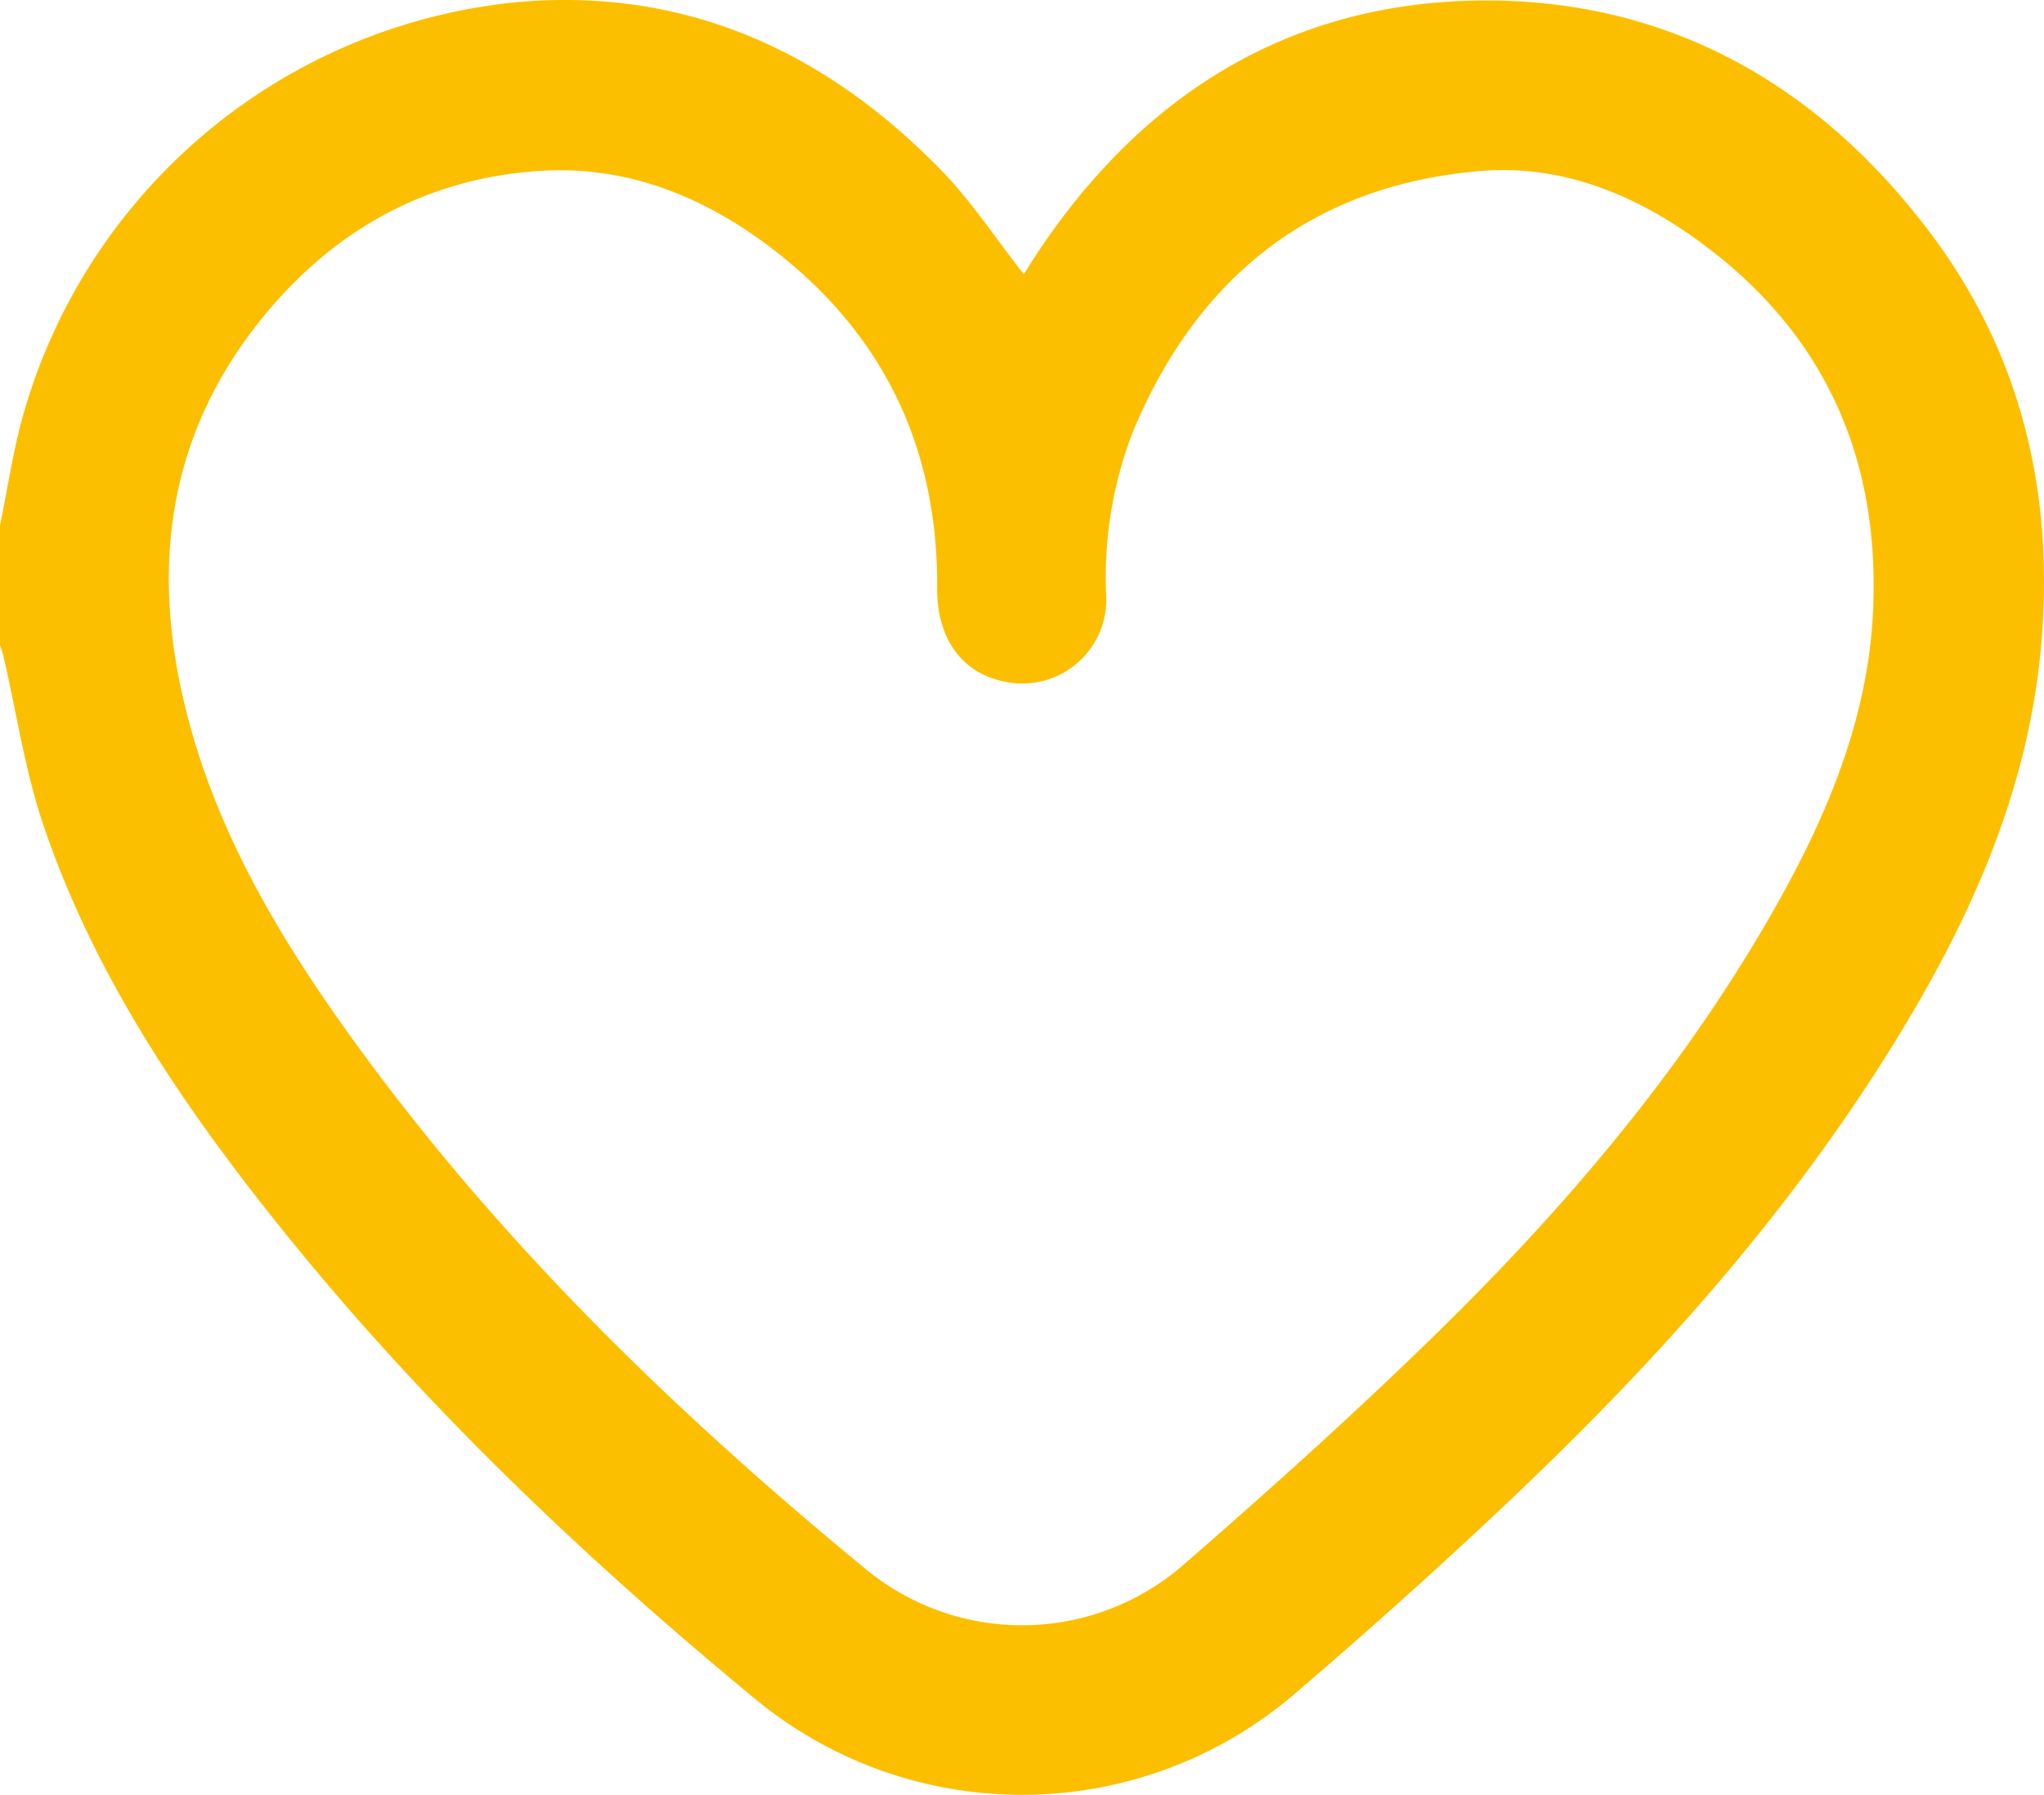 <svg id="Gruppe_50" data-name="Gruppe 50" xmlns="http://www.w3.org/2000/svg" xmlns:xlink="http://www.w3.org/1999/xlink" width="174.823" height="153.551" viewBox="0 0 174.823 153.551">
  <defs>
    <clipPath id="clip-path">
      <rect id="Rechteck_39" data-name="Rechteck 39" width="174.823" height="153.551" fill="#fcbf00"/>
    </clipPath>
  </defs>
  <g id="Gruppe_49" data-name="Gruppe 49" clip-path="url(#clip-path)">
    <path id="Pfad_39" data-name="Pfad 39" d="M0,44.947c.668-3.217,1.128-6.493,2.037-9.64A48.86,48.86,0,0,1,43.737.232C58.3-1.225,70.46,4.241,80.508,14.568c2.591,2.663,4.657,5.837,7.061,8.9.261-.415.6-.969.95-1.51C97.719,7.916,110.68-.07,127.479.042,143,.145,155.546,7.354,164.929,19.7c8.008,10.54,10.821,22.592,9.633,35.679-1.15,12.675-6.309,23.854-12.93,34.457-8.733,13.986-19.6,26.223-31.483,37.564-6.292,6.005-12.774,11.825-19.381,17.482a35.823,35.823,0,0,1-46.3.364c-14.808-12.227-28.663-25.462-40.688-40.5C15.475,94.356,8.06,83.382,3.741,70.68c-1.6-4.7-2.32-9.687-3.447-14.543C.219,55.816.1,55.5,0,55.188V44.947M160.25,50.12c.019-11.512-4.314-21.032-13.319-28.246-5.884-4.713-12.7-7.865-20.272-7.245C112.4,15.8,102.56,23.553,97,36.679a34.263,34.263,0,0,0-2.389,14.189,7.187,7.187,0,0,1-8.934,7.391c-3.518-.795-5.555-3.773-5.525-7.944.084-11.521-4.222-21.064-13.192-28.32-5.957-4.82-12.831-7.834-20.572-7.386-10.066.582-18.269,5.285-24.446,13.209-8.068,10.348-9.051,22.038-5.679,34.292,2.722,9.89,7.95,18.562,13.9,26.8,12.443,17.234,27.567,31.916,43.917,45.354a21,21,0,0,0,27.188-.436c7.335-6.38,14.578-12.889,21.527-19.682,10.806-10.564,20.6-22.009,28.244-35.136,5.2-8.928,9.257-18.255,9.21-28.89" transform="translate(0 0)" fill="#fcbf00"/>
  </g>
</svg>
